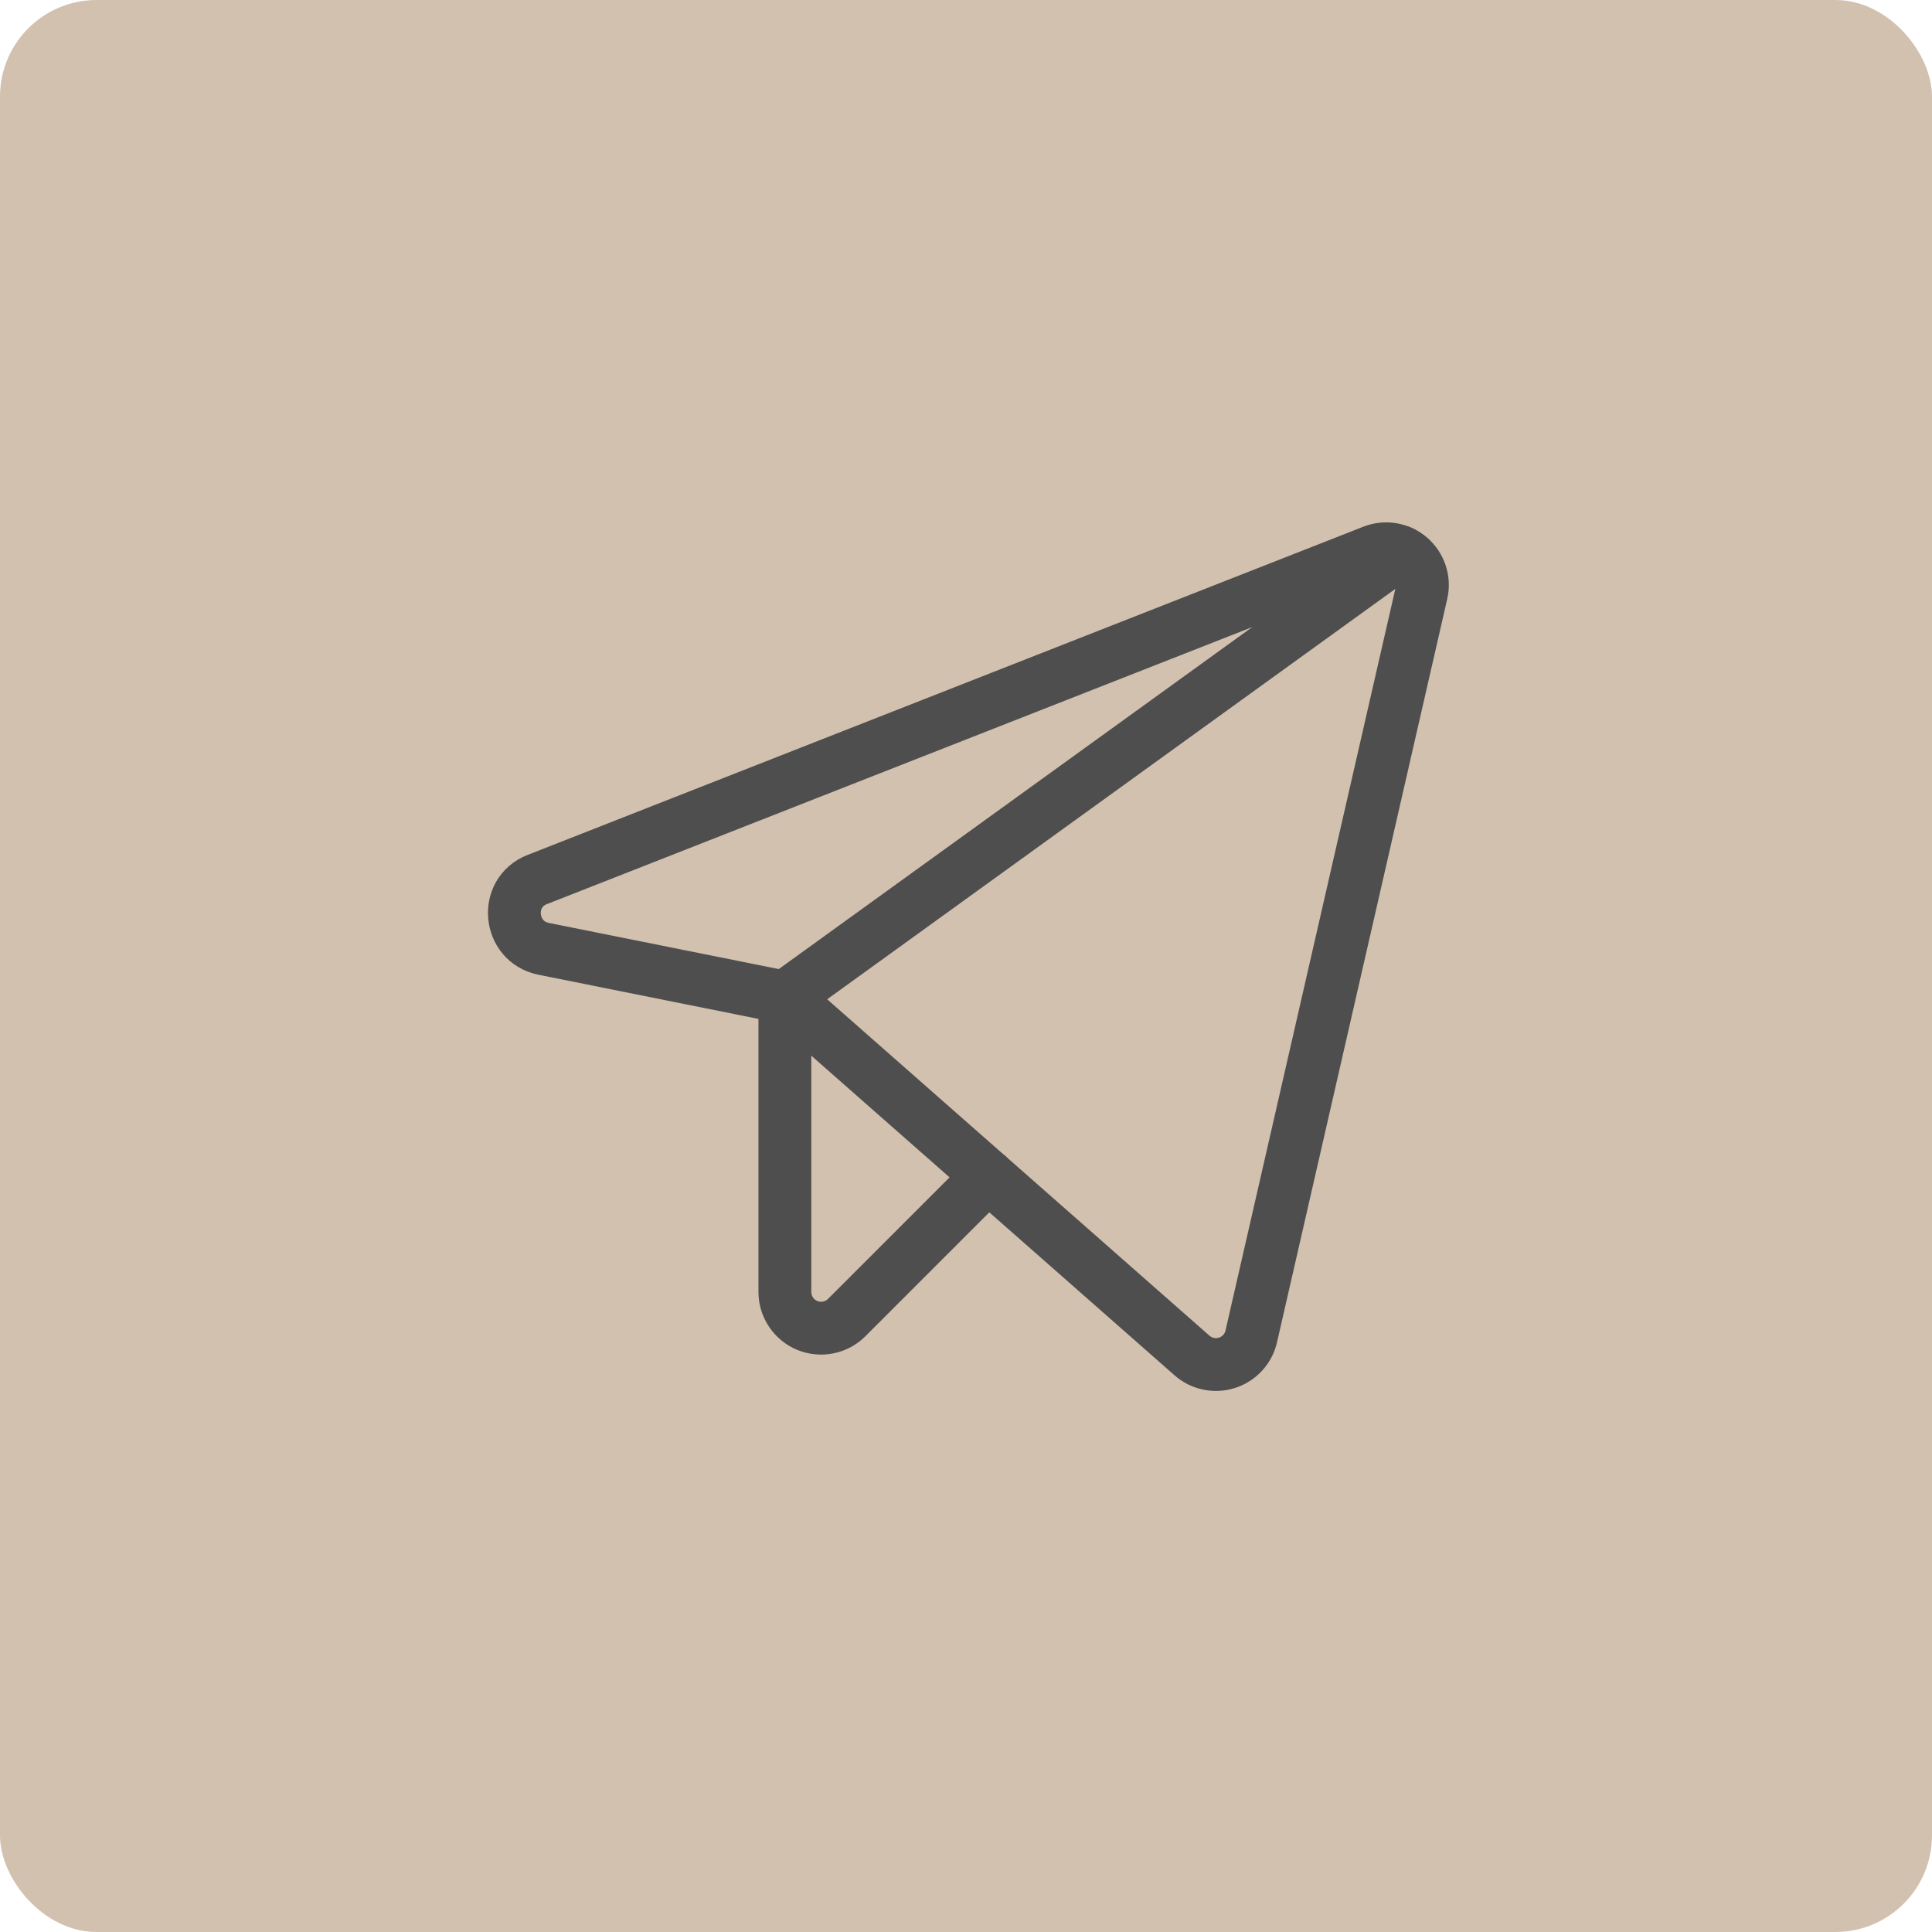 <?xml version="1.0" encoding="UTF-8"?> <svg xmlns="http://www.w3.org/2000/svg" width="40" height="40" viewBox="0 0 40 40" fill="none"><rect width="40" height="40" rx="2" fill="#D2C1AF"></rect><g clip-path="url(#clip0_17_113)"><path d="M16.25 20.647L24.678 28.063C24.775 28.149 24.893 28.208 25.021 28.235C25.148 28.262 25.28 28.255 25.404 28.215C25.528 28.176 25.639 28.104 25.727 28.009C25.815 27.913 25.877 27.796 25.906 27.669L29.431 12.275C29.461 12.143 29.454 12.005 29.411 11.876C29.368 11.747 29.291 11.632 29.188 11.543C29.085 11.455 28.96 11.396 28.826 11.373C28.692 11.35 28.555 11.364 28.428 11.413L11.122 18.21C10.428 18.481 10.522 19.494 11.253 19.644L16.25 20.647Z" stroke="#4E4E4E" stroke-width="1.094" stroke-linecap="round" stroke-linejoin="round"></path><path d="M16.25 20.647L29.009 11.431" stroke="#4E4E4E" stroke-width="1.094" stroke-linecap="round" stroke-linejoin="round"></path><path d="M20.459 24.35L17.534 27.275C17.43 27.381 17.297 27.453 17.151 27.483C17.005 27.513 16.854 27.499 16.716 27.443C16.579 27.387 16.461 27.291 16.378 27.167C16.295 27.044 16.25 26.899 16.25 26.75V20.647" stroke="#4E4E4E" stroke-width="1.094" stroke-linecap="round" stroke-linejoin="round"></path></g><defs><clipPath id="clip0_17_113"><rect x="8" y="8" width="24" height="24" rx="5" fill="white"></rect></clipPath></defs></svg> 